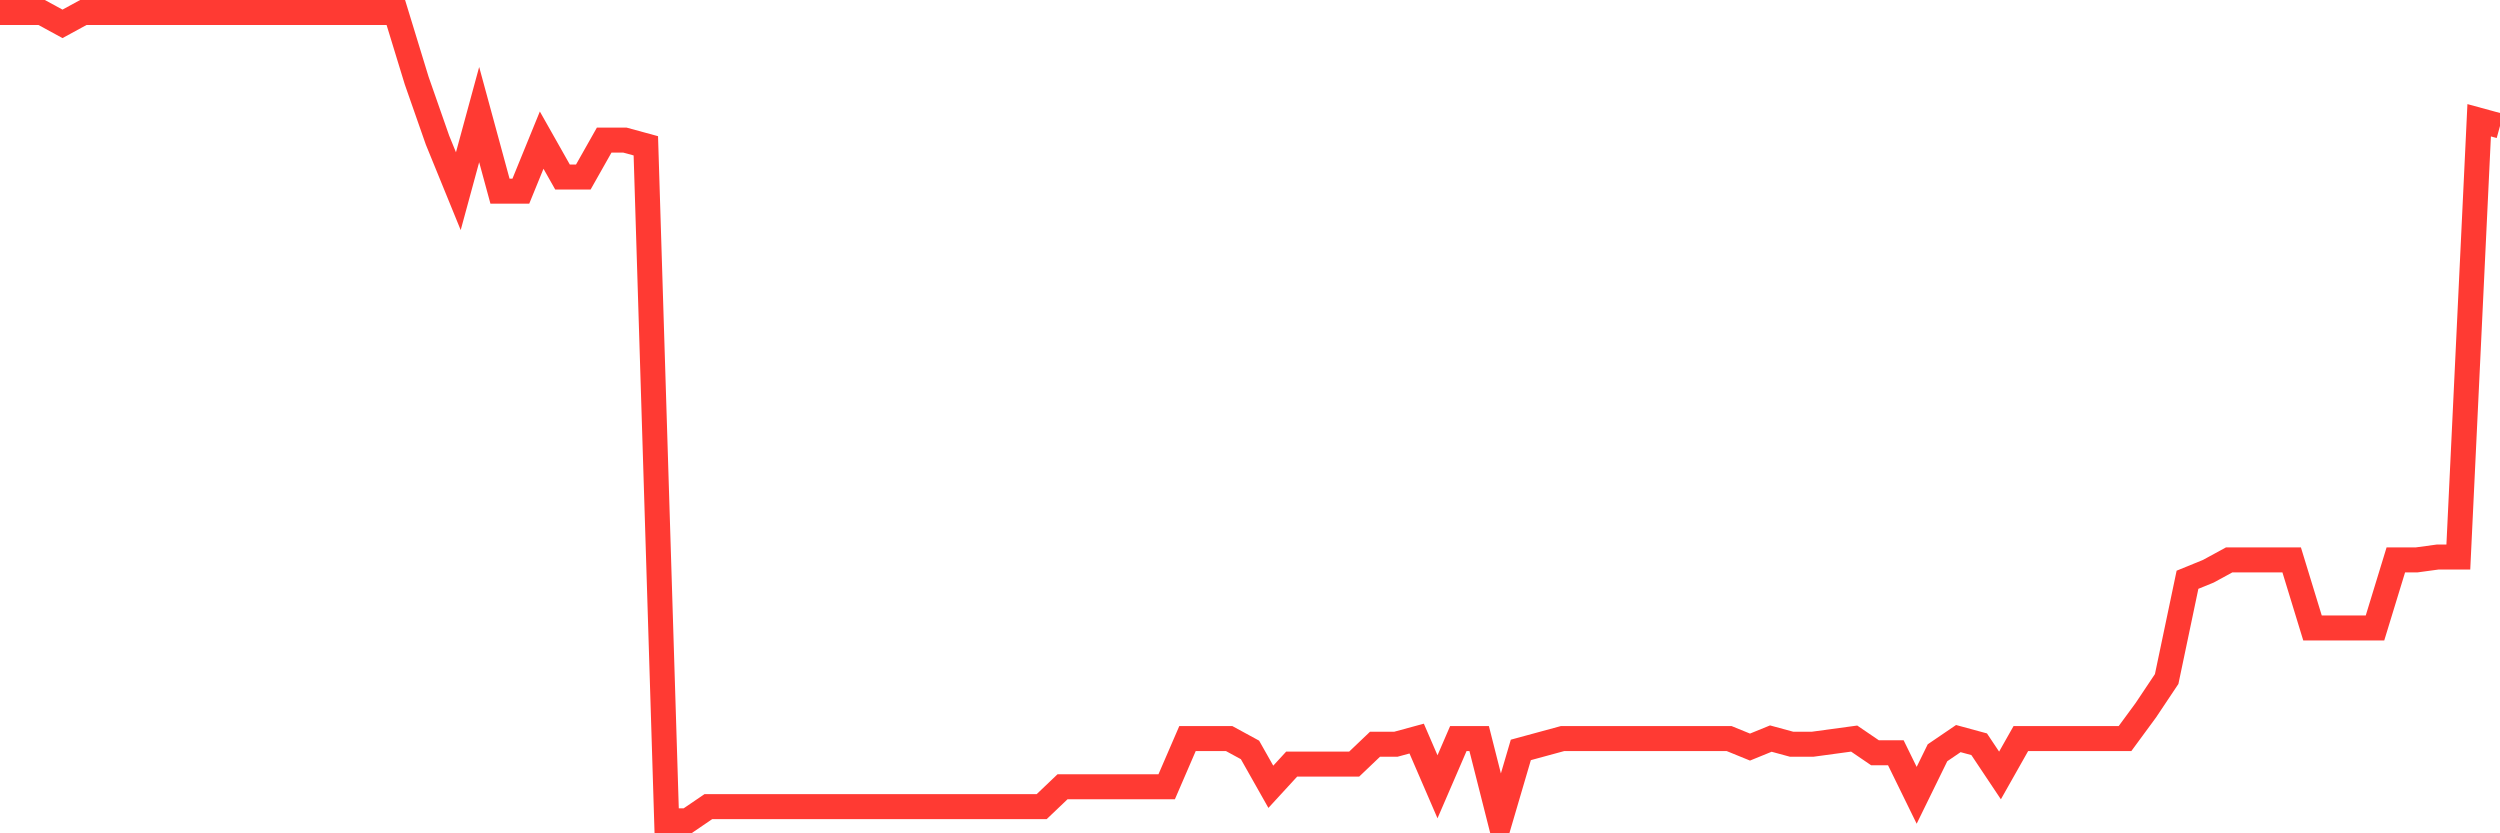 <svg
  xmlns="http://www.w3.org/2000/svg"
  xmlns:xlink="http://www.w3.org/1999/xlink"
  width="120"
  height="40"
  viewBox="0 0 120 40"
  preserveAspectRatio="none"
>
  <polyline
    points="0,0.6 1,0.6 2,0.6 3,1.145 4,0.6 5,0.6 6,0.6 7,0.6 8,0.6 9,0.6 10,0.6 11,0.6 12,0.6 13,0.6 14,0.6 15,0.6 16,0.6 17,0.6 18,0.6 19,0.6 20,3.867 21,6.726 22,9.177 23,5.501 24,9.177 25,9.177 26,6.726 27,8.496 28,8.496 29,6.726 30,6.726 31,6.999 32,39.4 33,39.4 34,38.719 35,38.719 36,38.719 37,38.719 38,38.719 39,38.719 40,38.719 41,38.719 42,38.719 43,38.719 44,38.719 45,38.719 46,38.719 47,38.719 48,38.719 49,38.719 50,38.719 51,37.766 52,37.766 53,37.766 54,37.766 55,37.766 56,37.766 57,35.452 58,35.452 59,35.452 60,35.996 61,37.766 62,36.677 63,36.677 64,36.677 65,36.677 66,35.724 67,35.724 68,35.452 69,37.766 70,35.452 71,35.452 72,39.4 73,35.996 74,35.724 75,35.452 76,35.452 77,35.452 78,35.452 79,35.452 80,35.452 81,35.452 82,35.452 83,35.452 84,35.86 85,35.452 86,35.724 87,35.724 88,35.588 89,35.452 90,36.133 91,36.133 92,38.175 93,36.133 94,35.452 95,35.724 96,37.222 97,35.452 98,35.452 99,35.452 100,35.452 101,35.452 102,35.452 103,34.091 104,32.593 105,27.828 106,27.42 107,26.875 108,26.875 109,26.875 110,26.875 111,30.142 112,30.142 113,30.142 114,30.142 115,26.875 116,26.875 117,26.739 118,26.739 119,5.773 120,6.046"
    fill="none"
    stroke="#ff3a33"
    stroke-width="1.2"
  >
  </polyline>
</svg>